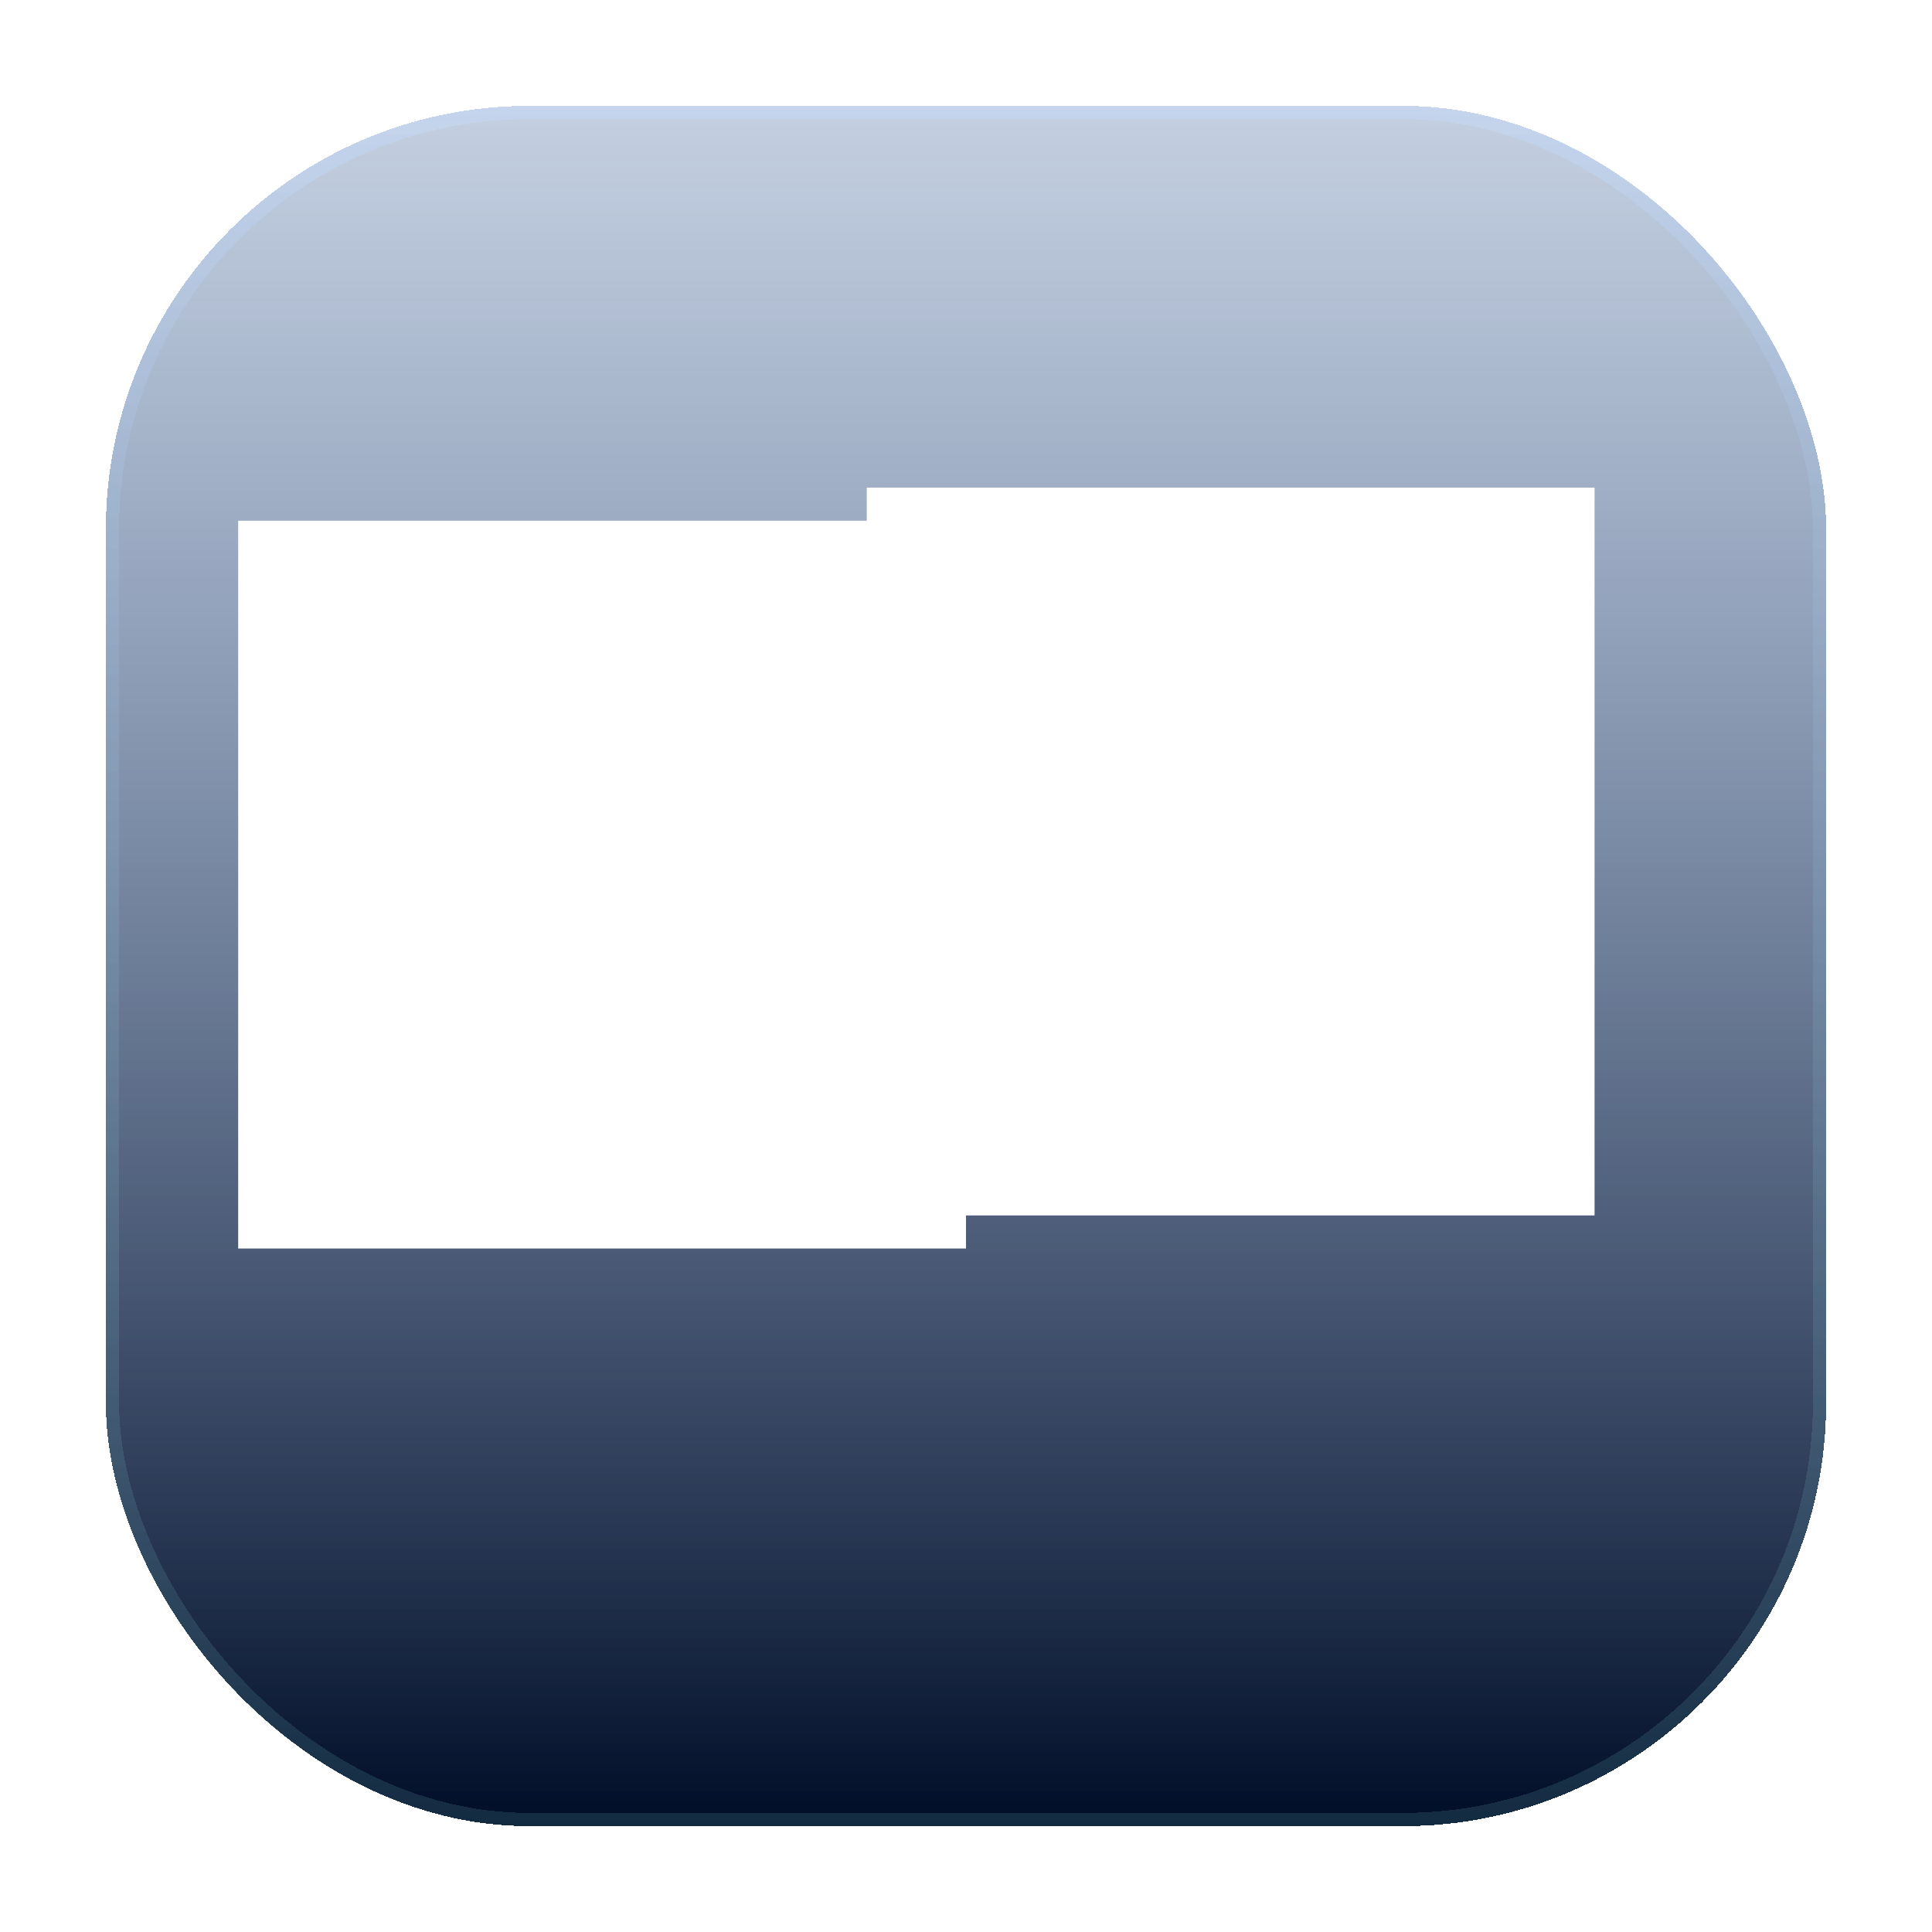 <svg width="73" height="73" viewBox="0 0 73 73" fill="none" xmlns="http://www.w3.org/2000/svg">
<g filter="url(#filter0_b_4296_2671)">
<g filter="url(#filter1_d_4296_2671)">
<rect x="4" width="65" height="65" rx="16" fill="url(#paint0_linear_4296_2671)" shape-rendering="crispEdges"/>
<rect x="4.25" y="0.25" width="64.5" height="64.5" rx="15.75" stroke="url(#paint1_linear_4296_2671)" stroke-opacity="0.4" stroke-width="0.5" shape-rendering="crispEdges"/>
</g>
<path d="M9 47.175H36.5V19.675H9V47.175Z" fill="white"/>
<path d="M32.75 45.925H60.25V18.425H32.75V45.925Z" fill="white"/>
</g>
<defs>
<filter id="filter0_b_4296_2671" x="0" y="-4" width="73" height="73" filterUnits="userSpaceOnUse" color-interpolation-filters="sRGB">
<feFlood flood-opacity="0" result="BackgroundImageFix"/>
<feGaussianBlur in="BackgroundImageFix" stdDeviation="2"/>
<feComposite in2="SourceAlpha" operator="in" result="effect1_backgroundBlur_4296_2671"/>
<feBlend mode="normal" in="SourceGraphic" in2="effect1_backgroundBlur_4296_2671" result="shape"/>
</filter>
<filter id="filter1_d_4296_2671" x="0" y="0" width="73" height="73" filterUnits="userSpaceOnUse" color-interpolation-filters="sRGB">
<feFlood flood-opacity="0" result="BackgroundImageFix"/>
<feColorMatrix in="SourceAlpha" type="matrix" values="0 0 0 0 0 0 0 0 0 0 0 0 0 0 0 0 0 0 127 0" result="hardAlpha"/>
<feOffset dy="4"/>
<feGaussianBlur stdDeviation="2"/>
<feComposite in2="hardAlpha" operator="out"/>
<feColorMatrix type="matrix" values="0 0 0 0 0 0 0 0 0 0 0 0 0 0 0 0 0 0 0.25 0"/>
<feBlend mode="normal" in2="BackgroundImageFix" result="effect1_dropShadow_4296_2671"/>
<feBlend mode="normal" in="SourceGraphic" in2="effect1_dropShadow_4296_2671" result="shape"/>
</filter>
<linearGradient id="paint0_linear_4296_2671" x1="36.5" y1="0" x2="36.5" y2="65" gradientUnits="userSpaceOnUse">
<stop stop-color="#3B619A" stop-opacity="0.3"/>
<stop offset="1" stop-color="#000D27"/>
</linearGradient>
<linearGradient id="paint1_linear_4296_2671" x1="36.5" y1="0" x2="36.5" y2="65" gradientUnits="userSpaceOnUse">
<stop stop-color="#C7DDFF"/>
<stop offset="1" stop-color="#2D5666"/>
</linearGradient>
</defs>
</svg>
